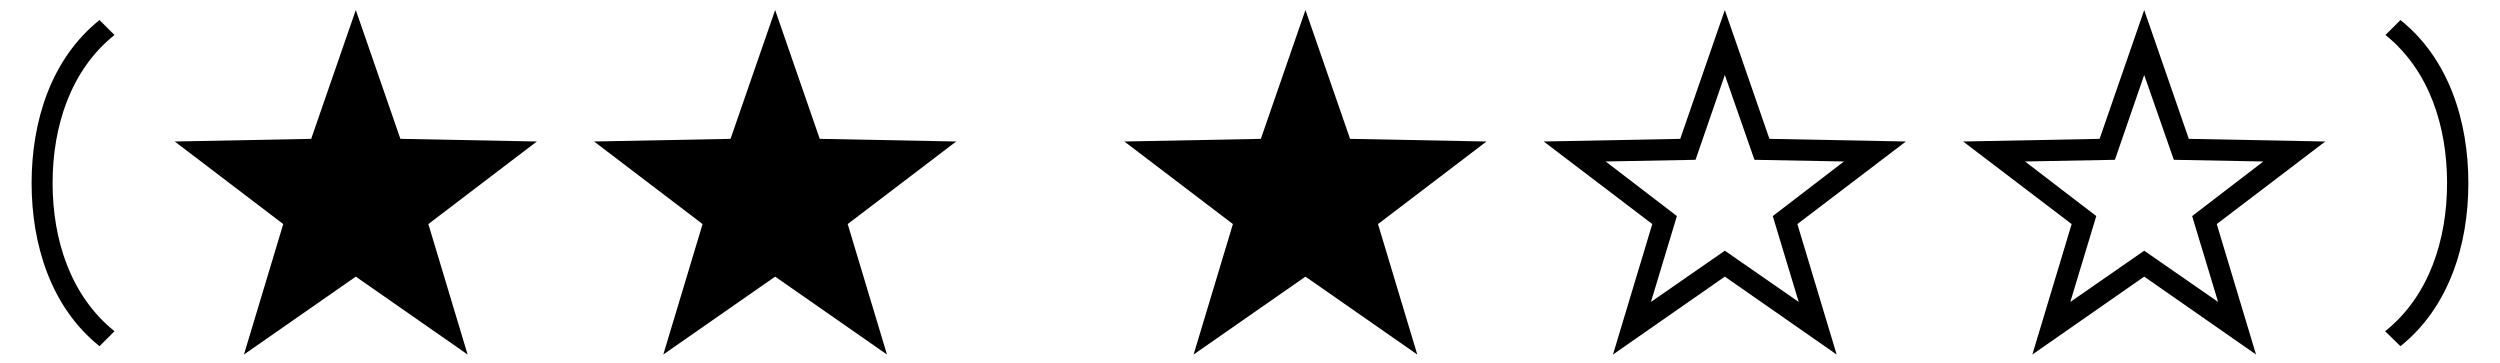 <?xml version='1.0' encoding='UTF-8'?>
<!-- This file was generated by dvisvgm 2.13.3 -->
<svg version='1.1' xmlns='http://www.w3.org/2000/svg' xmlns:xlink='http://www.w3.org/1999/xlink' width='81.943pt' height='11.893pt' viewBox='70.735 59.74 81.943 11.893'>
<defs>
<path id='g1-150' d='M6.873-8.673L5.411-4.451L.938-4.364L4.495-1.658L3.207 2.618L6.873 .065L10.538 2.618L9.251-1.658L12.807-4.364L8.335-4.451L6.873-8.673ZM6.873-6.545L7.844-3.764L10.778-3.709L8.444-1.92L9.295 .895L6.873-.785L4.451 .895L5.302-1.92L2.967-3.709L5.913-3.764L6.873-6.545Z'/>
<path id='g1-151' d='M6.873-8.673L5.411-4.451L.938-4.364L4.495-1.658L3.207 2.618L6.873 .065L10.538 2.618L9.251-1.658L12.807-4.364L8.335-4.451L6.873-8.673Z'/>
<path id='g0-0' d='M3.753 1.855C2.313 .698 1.724-1.145 1.724-3S2.313-6.709 3.753-7.855L3.262-8.345C1.68-7.08 1.036-5.04 1.036-3S1.68 1.08 3.262 2.345L3.753 1.855Z'/>
<path id='g0-6' d='M1.527 2.345C3.109 1.08 3.753-.96 3.753-3S3.109-7.08 1.527-8.345L1.036-7.855C2.476-6.698 3.055-4.855 3.055-3S2.465 .709 1.025 1.855C1.189 2.018 1.364 2.182 1.527 2.345Z'/>
</defs>
<g id='page1'>
<use x='70.735' y='68.742' xlink:href='#g0-0'/>
<use x='75.524' y='68.742' xlink:href='#g1-151'/>
<use x='89.269' y='68.742' xlink:href='#g1-151'/>
<use x='106.651' y='68.742' xlink:href='#g1-151'/>
<use x='120.397' y='68.742' xlink:href='#g1-150'/>
<use x='134.143' y='68.742' xlink:href='#g1-150'/>
<use x='147.888' y='68.742' xlink:href='#g0-6'/>
</g>
</svg><!--Rendered by QuickLaTeX.com-->